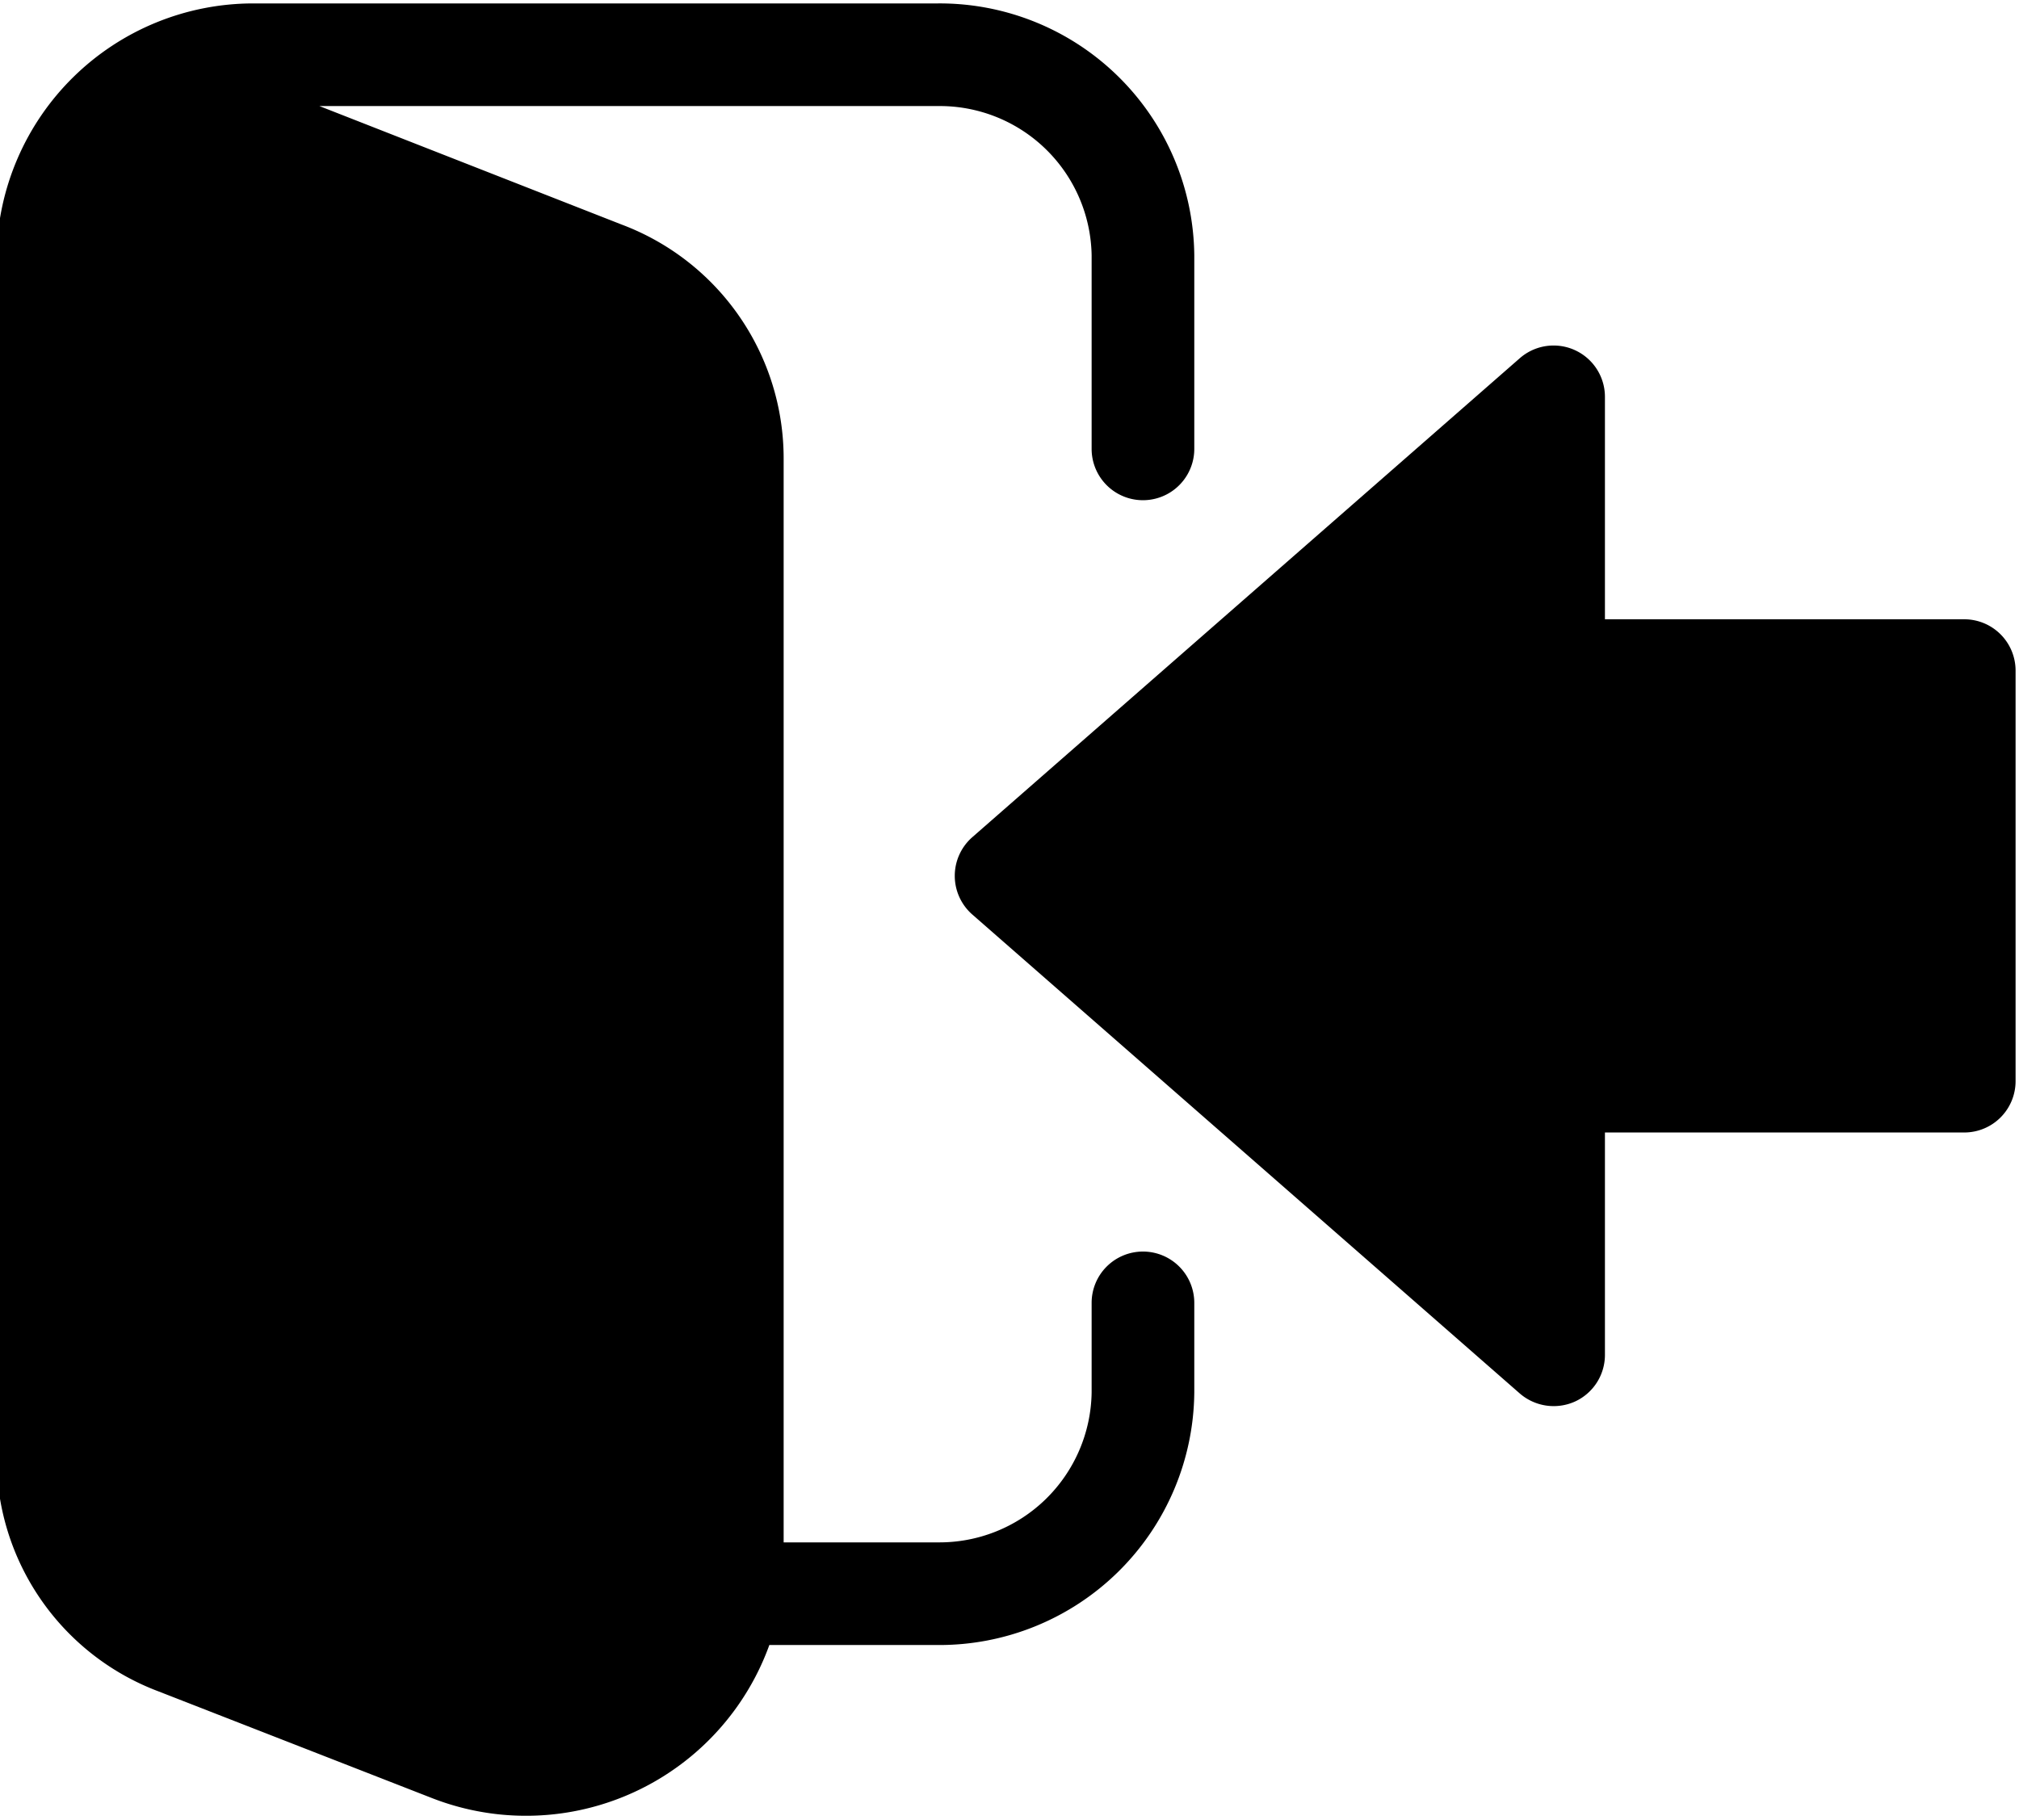 <?xml version="1.0" encoding="UTF-8"?><svg xmlns="http://www.w3.org/2000/svg" xmlns:xlink="http://www.w3.org/1999/xlink" data-name="Layer 3" height="26.6" preserveAspectRatio="xMidYMid meet" version="1.0" viewBox="9.3 11.2 29.5 26.6" width="29.5" zoomAndPan="magnify"><g id="change1_1"><path d="M26,29.49a.75.75,0,0,0-.75.75v1.31A2.224,2.224,0,0,1,23,33.74H20.75V17.9a3.651,3.651,0,0,0-2.366-3.418L13.967,12.75H23a2.219,2.219,0,0,1,2.25,2.18v2.83a.75.75,0,0,0,1.5,0V14.93A3.72,3.72,0,0,0,23,11.25H13a3.753,3.753,0,0,0-3.75,3.68V32.5a3.652,3.652,0,0,0,2.367,3.418l3.995,1.559a3.78,3.78,0,0,0,4.929-2.237H23a3.725,3.725,0,0,0,3.75-3.69V30.24A.75.75,0,0,0,26,29.49Z" fill="inherit"/></g><g id="change1_2"><path d="M38,20.25H32.75V17a.75.75,0,0,0-1.244-.565l-8,7a.751.751,0,0,0,0,1.129l8,7a.757.757,0,0,0,.804.119A.75.75,0,0,0,32.75,31V27.75H38a.75.75,0,0,0,.75-.75V21A.75.75,0,0,0,38,20.25Z" fill="inherit"/></g></svg>